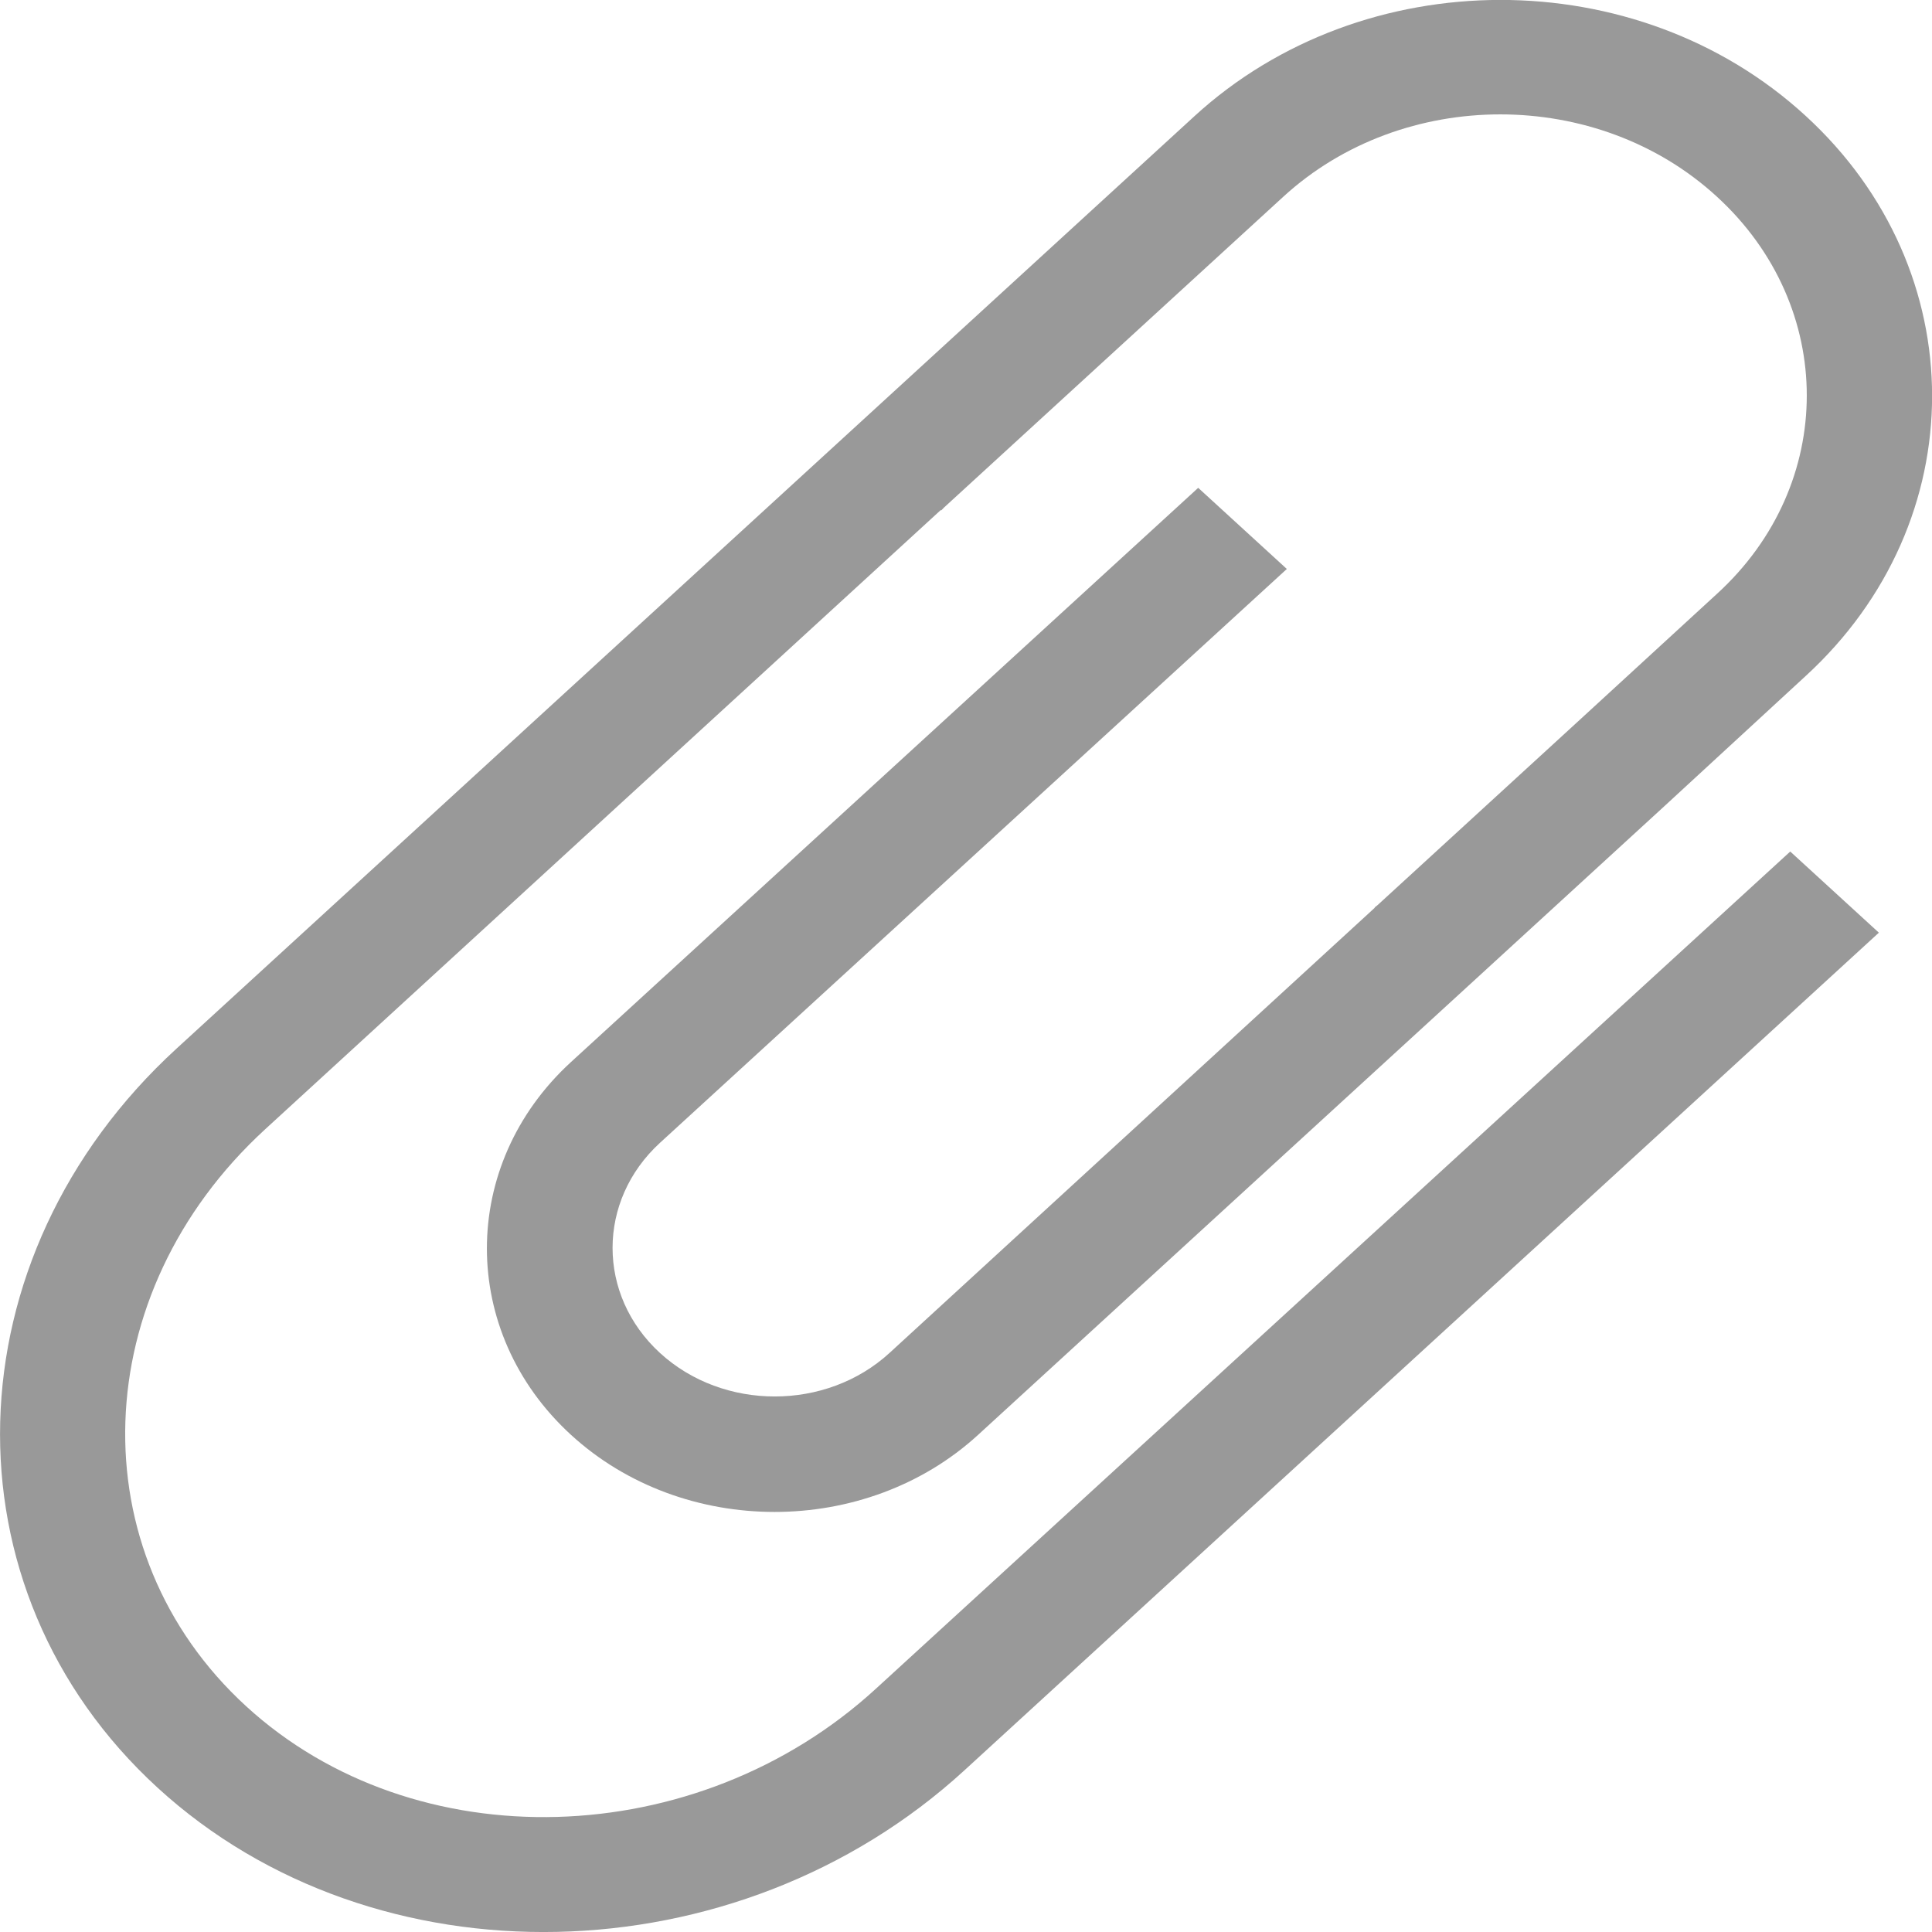 <?xml version="1.0" encoding="UTF-8" standalone="no"?>
<!-- Generator: Adobe Illustrator 18.1.0, SVG Export Plug-In . SVG Version: 6.00 Build 0)  -->

<svg
   xmlns:dc="http://purl.org/dc/elements/1.1/"
   xmlns:cc="http://creativecommons.org/ns#"
   xmlns:rdf="http://www.w3.org/1999/02/22-rdf-syntax-ns#"
   xmlns:svg="http://www.w3.org/2000/svg"
   xmlns="http://www.w3.org/2000/svg"
   xmlns:sodipodi="http://sodipodi.sourceforge.net/DTD/sodipodi-0.dtd"
   xmlns:inkscape="http://www.inkscape.org/namespaces/inkscape"
   version="1.1"
   id="Layer_1"
   x="0px"
   y="0px"
   viewBox="0 0 16 16"
   enable-background="new 0 0 500 500"
   xml:space="preserve"
   inkscape:version="0.91 r13725"
   sodipodi:docname="attachment.svg"
   width="16"
   height="16"><defs
     id="defs7" /><sodipodi:namedview
     pagecolor="#ffffff"
     bordercolor="#666666"
     borderopacity="1"
     objecttolerance="10"
     gridtolerance="10"
     guidetolerance="10"
     inkscape:pageopacity="0"
     inkscape:pageshadow="2"
     inkscape:window-width="1839"
     inkscape:window-height="1050"
     id="namedview5"
     showgrid="false"
     inkscape:zoom="56.061688"
     inkscape:cx="8.0000087"
     inkscape:cy="8.0001159"
     inkscape:window-x="81"
     inkscape:window-y="30"
     inkscape:window-maximized="1"
     inkscape:current-layer="Layer_1"
     fit-margin-top="0"
     fit-margin-left="0"
     fit-margin-right="0"
     fit-margin-bottom="0" /><path
     d="m 9.891,0.963 -0.856,0.784 -1.956,1.792 -5.617,5.145 C -0.424,10.412 -0.494,13.157 1.305,14.805 c 1.799,1.648 4.796,1.584 6.682,-0.144 L 15.56,7.724 14.826,7.052 7.253,13.986 c -1.481,1.357 -3.818,1.424 -5.215,0.144 C 0.644,12.853 0.714,10.712 2.195,9.353 l 5.596,-5.129 0.004,0.003 c 0.007,-0.006 0.014,-0.016 0.021,-0.022 l 1.956,-1.792 0.856,-0.784 c 0.992,-0.909 2.602,-0.909 3.591,0 0.992,0.909 0.992,2.384 0,3.289 l -1.174,1.078 -1.638,1.501 c -0.007,0.006 -0.017,0.013 -0.024,0.019 l 0.004,0 -4.021,3.689 c -0.524,0.48 -1.376,0.48 -1.9,0 -0.524,-0.48 -0.524,-1.261 0,-1.741 l 5.191,-4.752 -0.734,-0.672 -5.194,4.755 c -0.929,0.851 -0.929,2.237 0,3.088 0.929,0.851 2.442,0.851 3.371,0 l 4.045,-3.705 1.638,-1.501 1.17,-1.078 c 1.397,-1.28 1.397,-3.36 0,-4.64 -1.397,-1.283 -3.664,-1.277 -5.061,0.003 z"
     id="path3"
     inkscape:connector-curvature="0"
     style="fill:#999999;fill-opacity:1"
     inkscape:export-xdpi="2.8797832"
     inkscape:export-ydpi="2.8797832" /></svg>